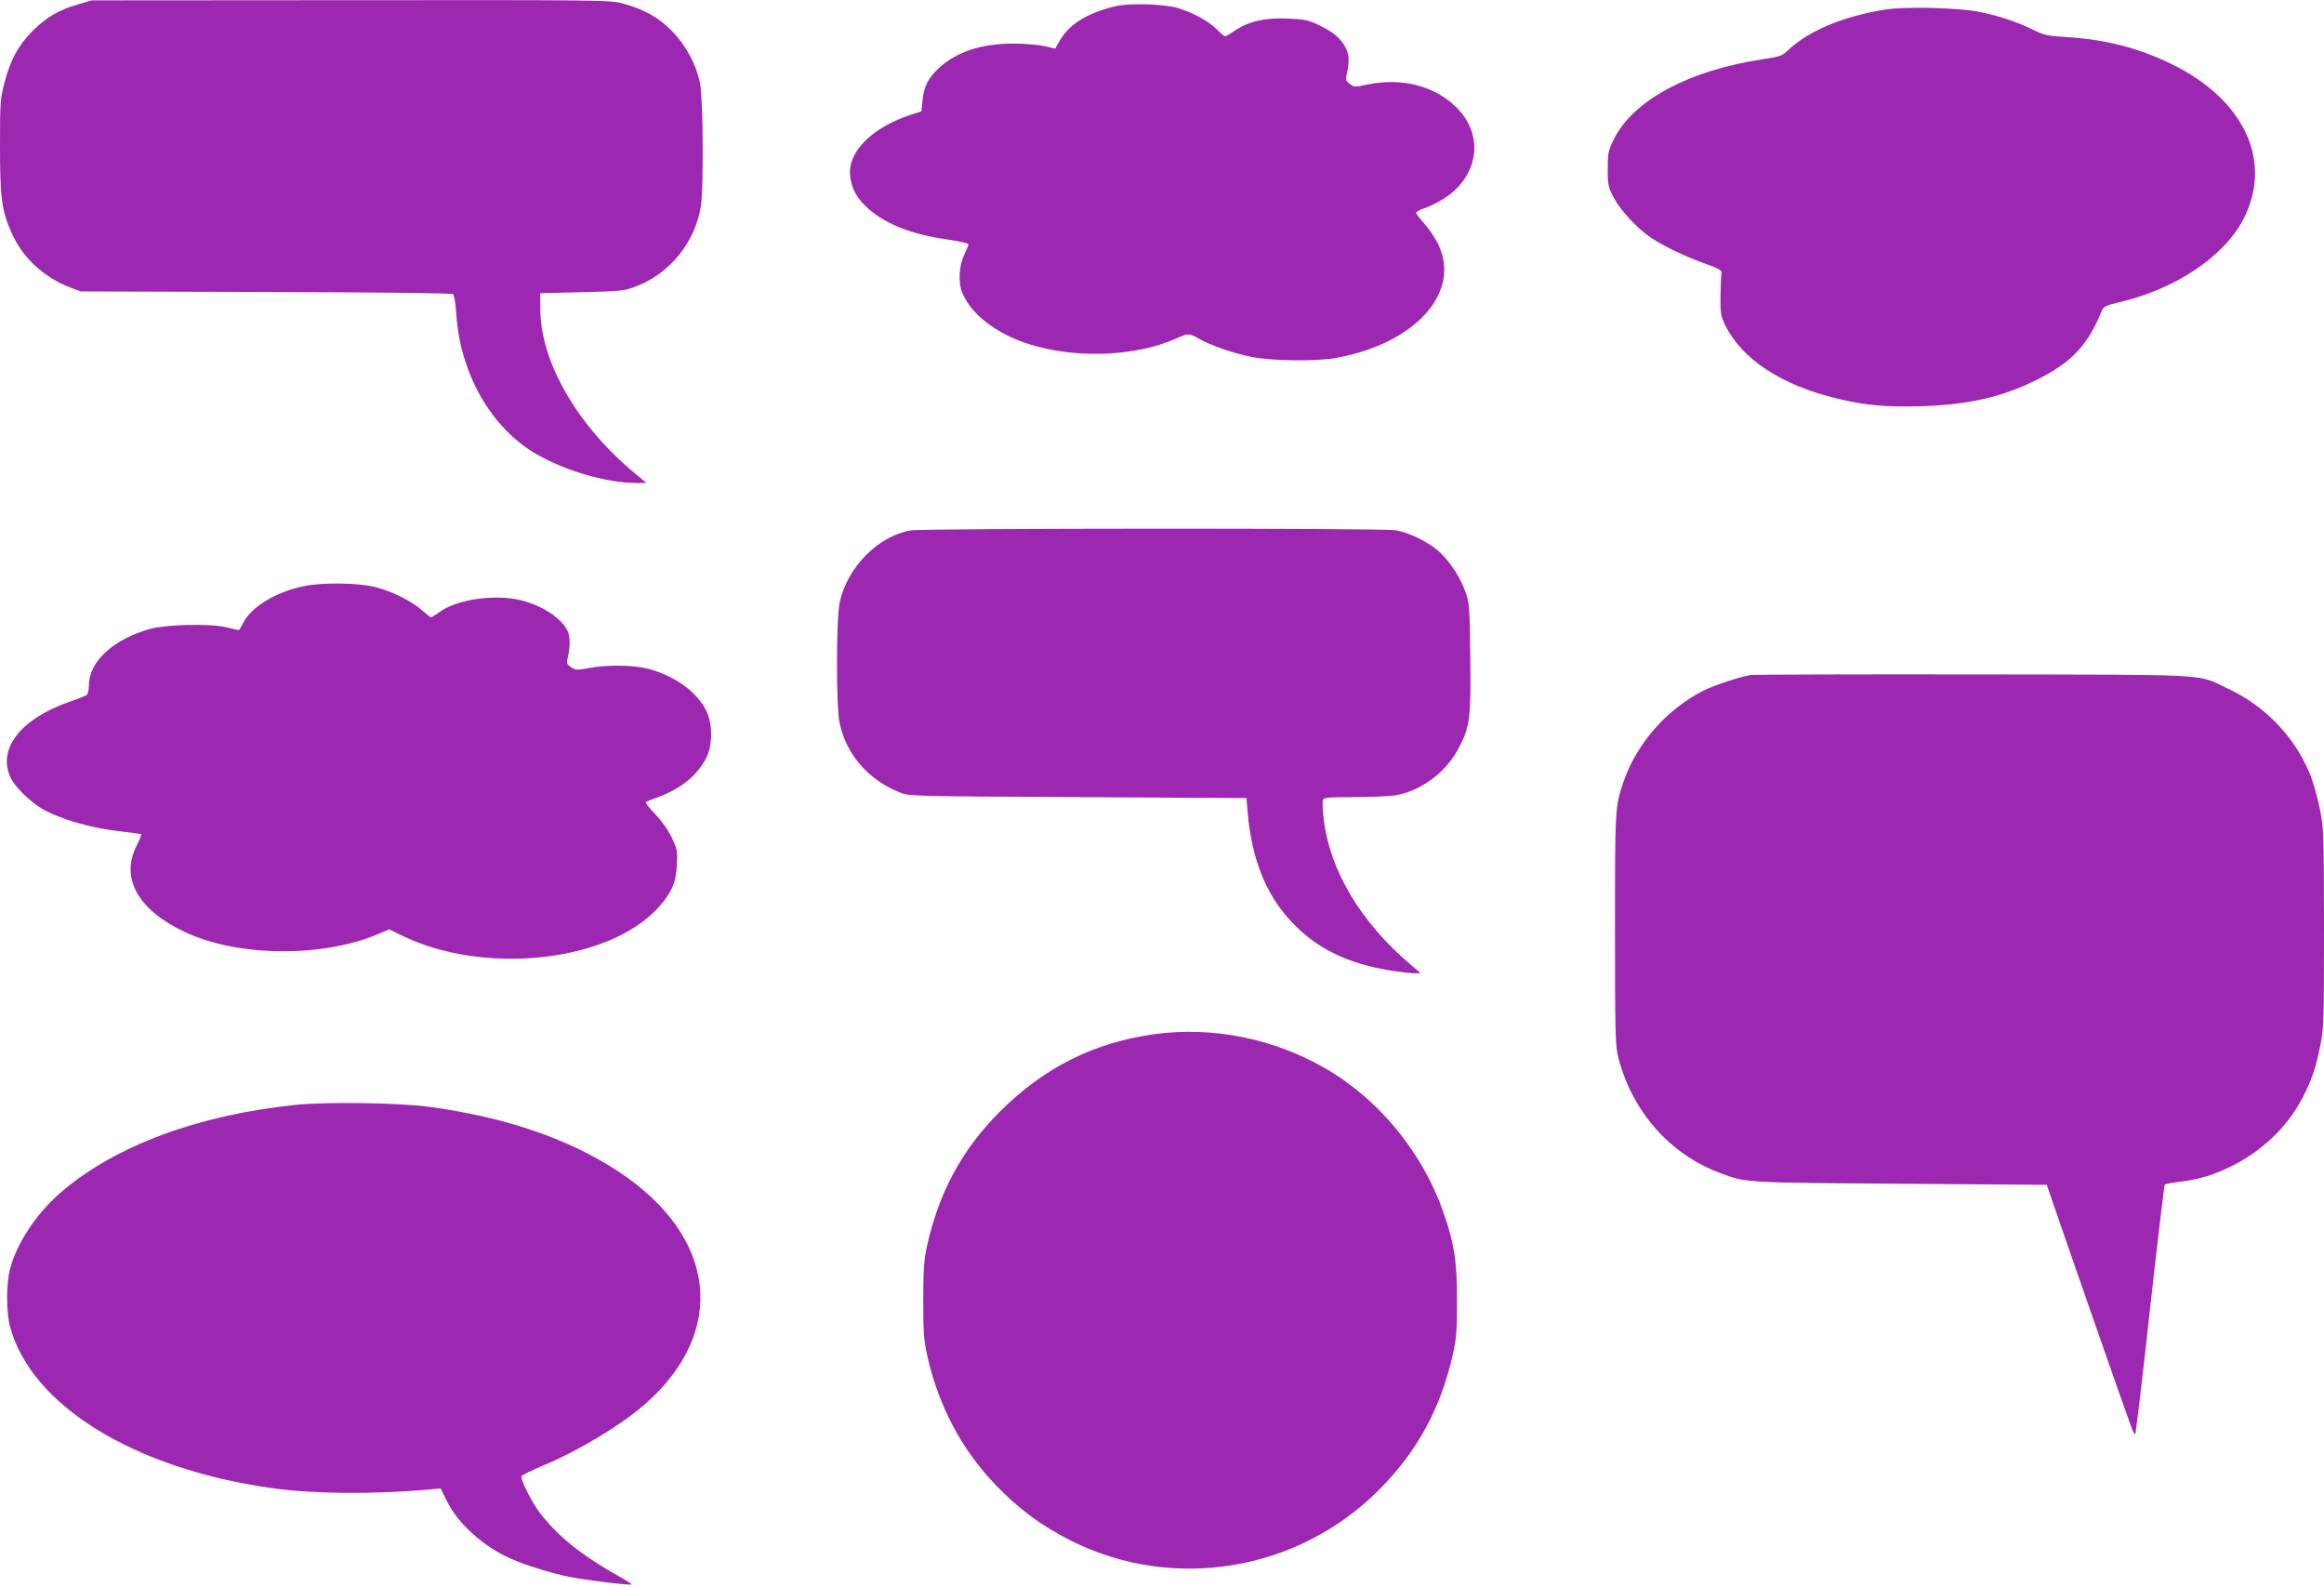<?xml version="1.0" standalone="no"?>
<!DOCTYPE svg PUBLIC "-//W3C//DTD SVG 20010904//EN"
 "http://www.w3.org/TR/2001/REC-SVG-20010904/DTD/svg10.dtd">
<svg version="1.0" xmlns="http://www.w3.org/2000/svg"
 width="1280pt" height="874pt" viewBox="0 0 1280 874"
 preserveAspectRatio="xMidYMid meet">
<g transform="translate(0,874) scale(0.1,-0.1)"
fill="#9c27b0" stroke="none">
<path d="M430 8716 c-107 -31 -175 -71 -250 -146 -79 -79 -122 -158 -155 -284
-24 -91 -25 -111 -25 -355 0 -275 9 -348 61 -467 59 -139 177 -250 325 -307
l59 -22 1019 -3 c640 -2 1024 -6 1031 -12 7 -6 15 -53 18 -109 22 -331 193
-629 443 -773 163 -93 388 -158 551 -158 l54 0 -63 52 c-317 263 -518 610
-522 898 l-1 95 230 6 c214 5 235 7 296 31 187 70 326 242 359 440 16 100 13
599 -5 682 -22 105 -78 208 -155 286 -73 74 -151 118 -267 150 -71 20 -103 20
-1500 19 l-1428 -1 -75 -22z"/>
<path d="M6145 8706 c-163 -39 -262 -102 -316 -203 l-17 -31 -58 14 c-33 7
-109 14 -170 14 -180 0 -316 -45 -414 -136 -59 -55 -82 -101 -89 -178 l-6 -59
-65 -21 c-209 -71 -339 -201 -328 -329 6 -68 30 -117 83 -170 97 -95 248 -157
448 -185 67 -10 122 -22 121 -27 0 -6 -11 -32 -24 -60 -28 -58 -33 -150 -11
-205 53 -131 212 -246 416 -299 249 -66 553 -48 759 43 72 32 73 32 129 1 68
-39 194 -82 293 -101 110 -22 356 -25 464 -5 433 78 687 359 563 622 -16 35
-51 87 -76 115 -26 29 -47 57 -47 62 0 6 23 18 50 27 28 9 77 35 110 56 184
123 214 342 66 493 -118 121 -301 170 -491 131 -71 -15 -77 -15 -100 2 -19 14
-24 24 -20 43 18 78 17 117 -3 157 -27 52 -71 89 -151 126 -56 27 -79 31 -172
35 -124 5 -213 -16 -290 -68 -24 -16 -47 -30 -51 -30 -5 0 -26 18 -48 40 -44
44 -127 89 -210 115 -76 23 -267 29 -345 11z"/>
<path d="M10375 8686 c-227 -37 -417 -118 -526 -222 -32 -31 -45 -36 -134 -49
-412 -62 -721 -227 -827 -443 -30 -61 -33 -74 -33 -162 0 -88 2 -100 34 -160
36 -68 125 -165 201 -217 70 -47 181 -101 293 -142 95 -34 102 -39 98 -61 -2
-14 -4 -70 -5 -125 -1 -90 2 -106 26 -156 92 -187 309 -330 613 -403 158 -39
276 -49 473 -43 254 8 439 51 625 143 196 96 286 192 364 384 9 21 23 28 89
44 311 71 580 250 688 455 167 317 11 659 -389 856 -185 91 -369 138 -587 151
-100 6 -121 11 -178 39 -86 42 -175 73 -285 97 -117 26 -422 34 -540 14z"/>
<path d="M5016 5819 c-179 -30 -350 -204 -391 -396 -20 -95 -20 -571 -1 -664
37 -173 156 -312 329 -382 52 -22 59 -22 982 -27 l930 -5 7 -80 c22 -254 99
-448 236 -596 140 -151 307 -234 552 -274 52 -8 111 -15 130 -15 l35 0 -55 47
c-274 232 -445 518 -479 799 -6 51 -8 99 -5 108 5 14 29 16 173 16 91 0 193 5
226 10 140 23 279 126 348 258 63 119 69 166 65 501 -3 279 -5 300 -26 360
-29 80 -80 160 -138 216 -57 56 -170 112 -249 125 -74 12 -2598 11 -2669 -1z"/>
<path d="M1669 5511 c-154 -33 -285 -114 -330 -202 -11 -22 -21 -39 -24 -39
-2 0 -34 7 -72 16 -88 21 -329 15 -418 -10 -200 -56 -334 -179 -335 -307 0
-26 -6 -51 -12 -56 -7 -5 -49 -22 -93 -37 -274 -95 -402 -262 -325 -422 24
-49 106 -129 170 -167 103 -60 276 -109 445 -127 54 -6 100 -12 103 -15 2 -2
-10 -32 -27 -66 -89 -178 12 -354 272 -474 293 -135 750 -139 1060 -9 l61 26
61 -30 c453 -226 1145 -153 1421 150 73 81 97 136 102 235 4 76 1 88 -27 148
-19 41 -54 91 -91 130 -34 35 -57 65 -53 68 5 3 38 17 75 30 122 46 210 119
258 213 35 69 36 187 1 258 -52 106 -174 194 -321 233 -80 21 -230 23 -326 4
-65 -12 -73 -12 -98 4 -23 15 -26 23 -21 44 14 55 16 111 6 144 -27 80 -159
165 -294 188 -144 24 -328 -7 -415 -71 -23 -16 -45 -30 -48 -30 -3 0 -27 19
-52 41 -54 48 -160 101 -247 124 -96 26 -302 29 -406 6z"/>
<path d="M9645 5023 c-55 -8 -199 -55 -260 -85 -204 -102 -371 -293 -443 -503
-47 -139 -47 -145 -47 -815 0 -573 2 -642 18 -703 76 -298 284 -534 561 -637
143 -54 132 -53 995 -59 l804 -6 138 -400 c128 -369 302 -865 331 -943 7 -17
15 -32 18 -32 3 0 40 308 81 685 42 377 79 688 82 691 3 3 37 10 76 15 110 13
188 36 286 84 171 83 313 218 396 378 51 98 74 166 99 290 19 92 20 139 20
646 -1 531 -1 549 -24 661 -13 63 -37 149 -55 191 -85 205 -248 373 -453 468
-173 81 -58 75 -1398 77 -657 1 -1208 -1 -1225 -3z"/>
<path d="M6360 3045 c-334 -46 -608 -183 -851 -425 -211 -211 -339 -447 -405
-750 -15 -68 -19 -127 -19 -290 0 -178 3 -219 23 -310 61 -270 186 -508 370
-702 130 -136 256 -230 421 -313 562 -282 1249 -169 1696 280 211 211 340 449
407 746 20 89 23 132 23 299 0 216 -16 316 -77 489 -116 329 -358 622 -655
791 -283 162 -617 228 -933 185z"/>
<path d="M1625 2655 c-536 -56 -991 -225 -1288 -480 -135 -116 -245 -281 -282
-425 -21 -82 -21 -234 0 -315 115 -433 681 -783 1440 -890 225 -32 545 -35
846 -10 l86 8 34 -69 c61 -125 202 -252 355 -319 78 -35 225 -80 319 -99 90
-18 336 -48 343 -42 2 2 -18 16 -45 31 -235 132 -359 232 -462 367 -43 57
-105 181 -99 198 2 6 60 34 128 63 187 78 419 218 548 330 460 400 403 925
-140 1284 -276 182 -624 301 -1048 358 -161 22 -569 28 -735 10z"/>
</g>
</svg>

